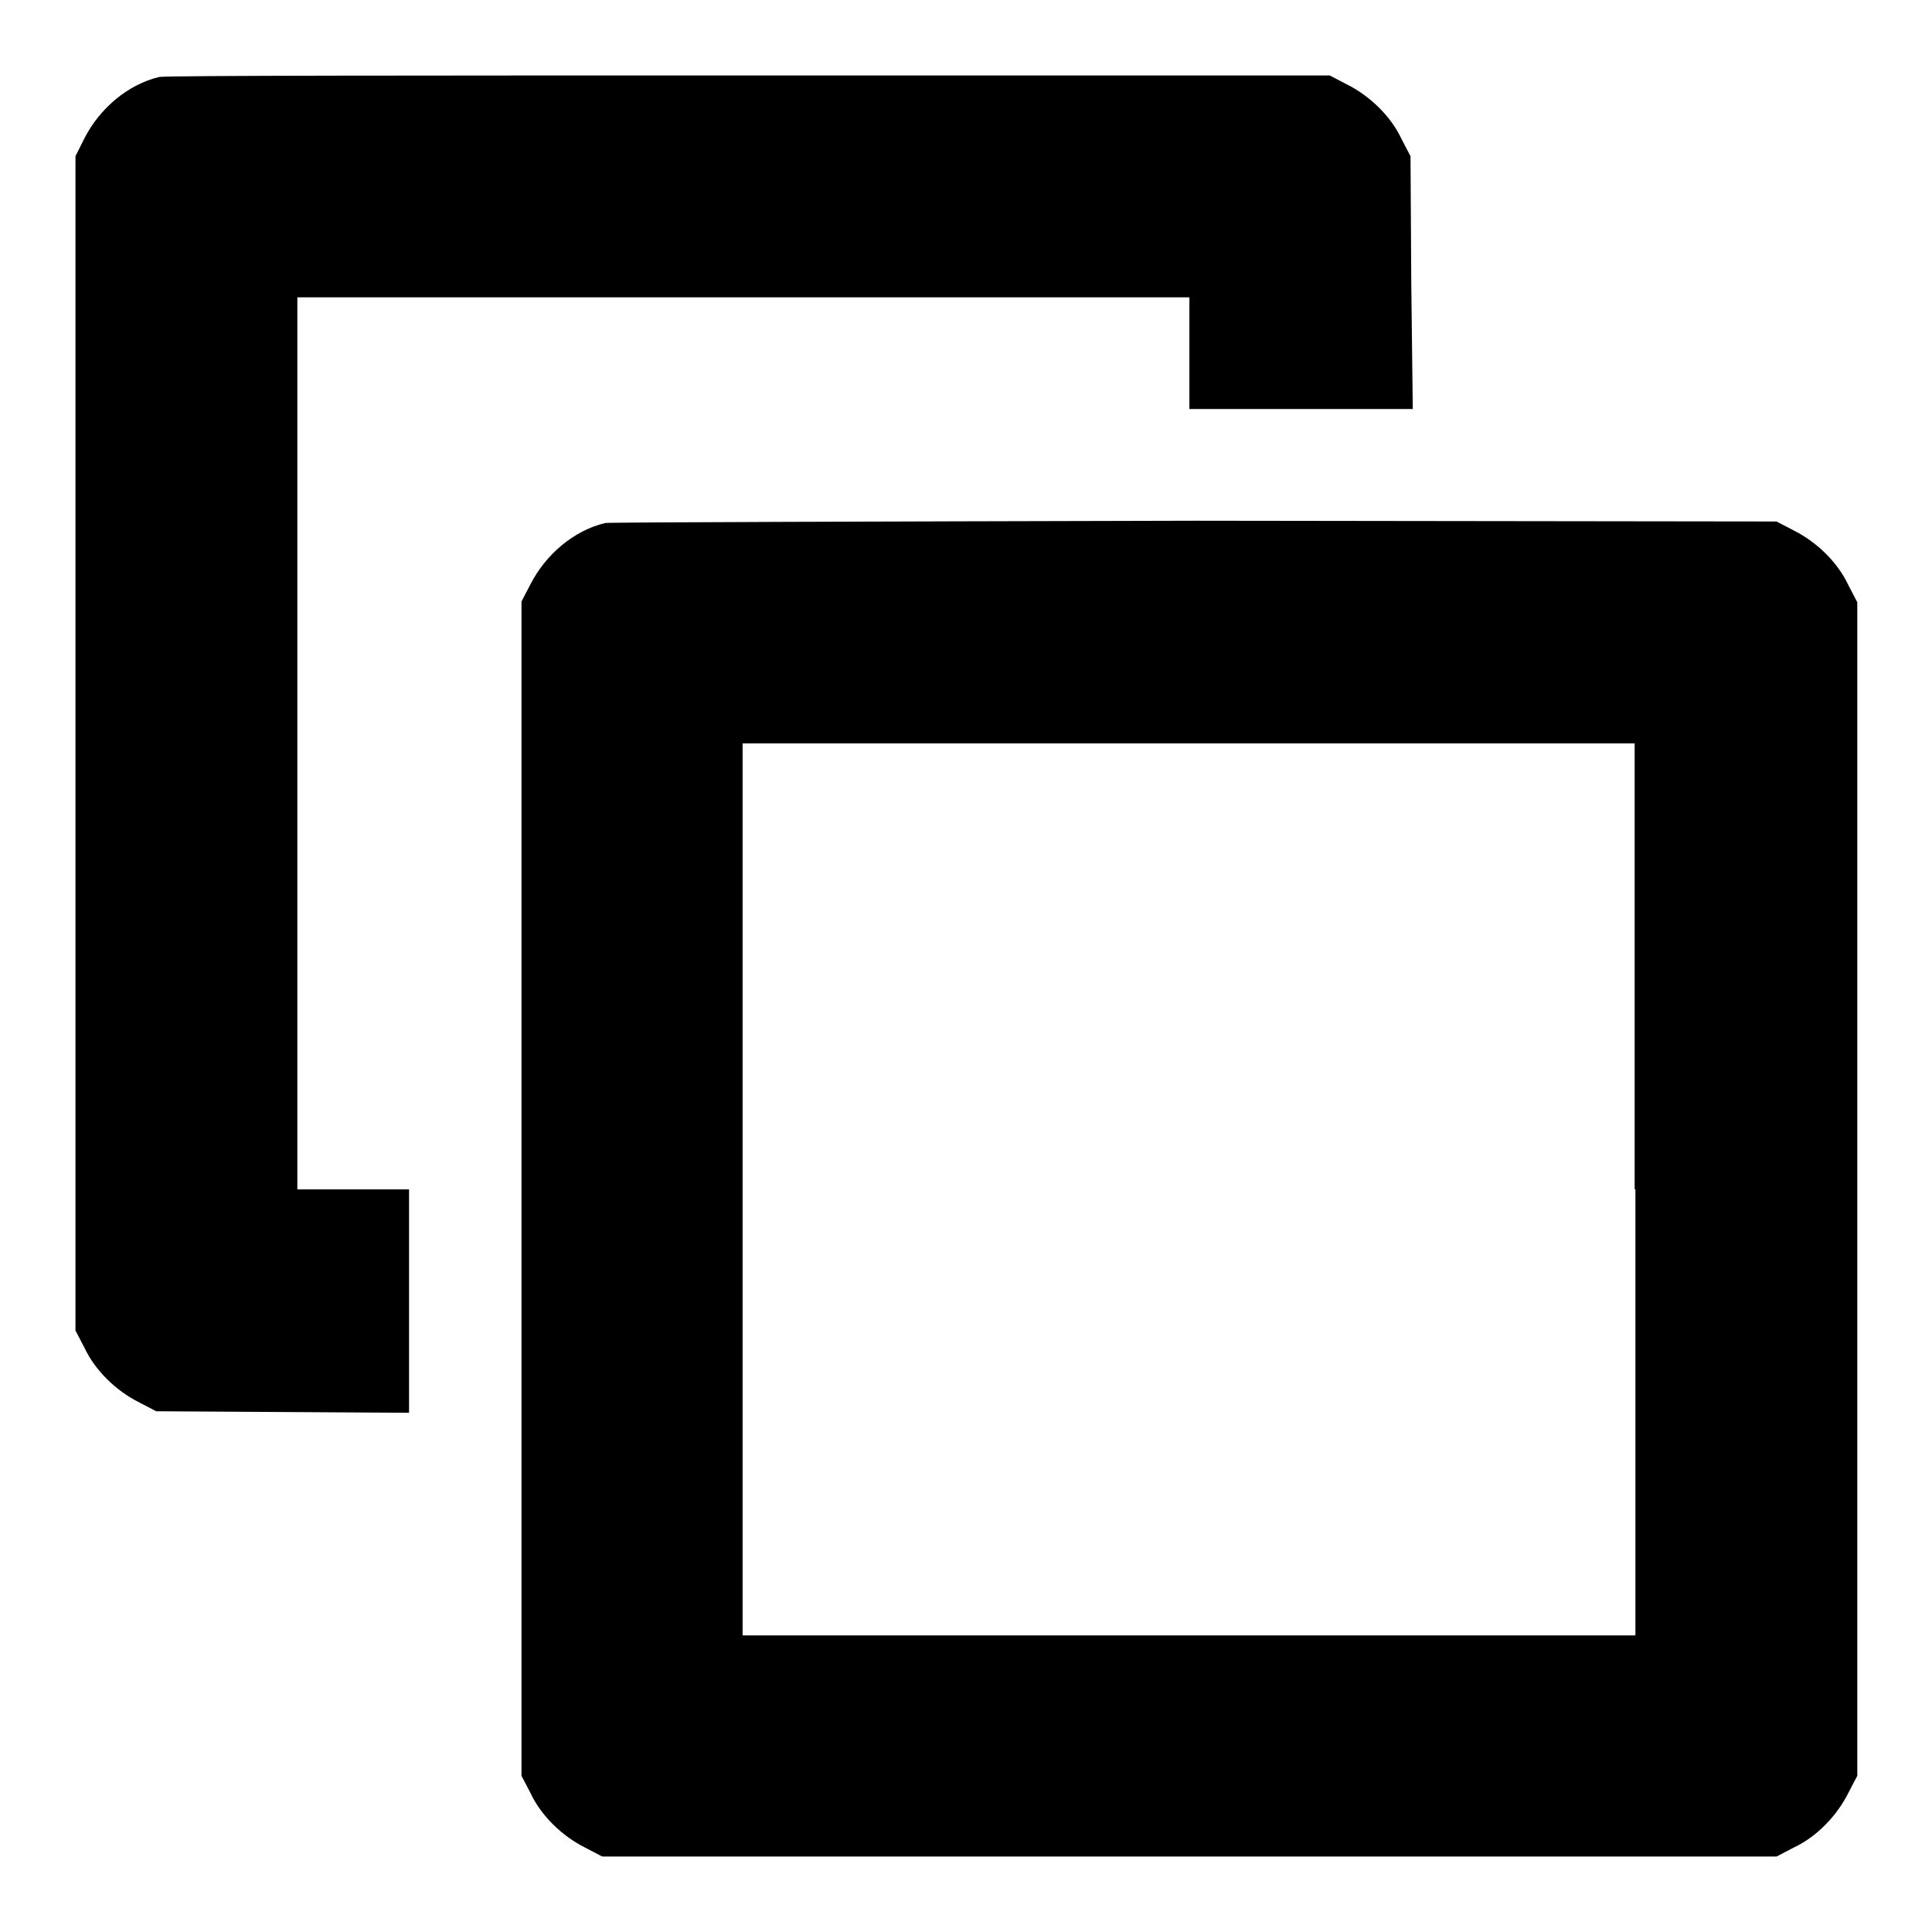 <?xml version="1.0" encoding="utf-8"?>
<!-- Svg Vector Icons : http://www.onlinewebfonts.com/icon -->
<!DOCTYPE svg PUBLIC "-//W3C//DTD SVG 1.1//EN" "http://www.w3.org/Graphics/SVG/1.1/DTD/svg11.dtd">
<svg version="1.1" xmlns="http://www.w3.org/2000/svg" xmlns:xlink="http://www.w3.org/1999/xlink" x="0px" y="0px" viewBox="0 0 256 256" enable-background="new 0 0 256 256" xml:space="preserve">
<g><g><g><path fill="#000000" d="M21.1,10.2c-4.2,1-7.9,4.2-9.9,8.1L10,20.7v77.8v77.8l1.2,2.3c1.4,3,4.2,5.7,7.2,7.2l2.3,1.2l16.8,0.1l16.7,0.1v-14.8v-14.8h-7.4h-7.4V98.5V39.4h59.1h59.1v7.4v7.4h14.8h14.8L187,37.4l-0.1-16.7l-1.2-2.3c-1.4-3-4.2-5.7-7.2-7.2l-2.3-1.2L99.4,10C57.1,10,21.9,10,21.1,10.2z"/><path fill="#000000" d="M80.2,69.3c-4.2,1-7.9,4.2-9.9,8.1l-1.2,2.3v77.8v77.8l1.2,2.3c1.4,3,4.2,5.7,7.2,7.2l2.3,1.2h77.8h77.8l2.3-1.2c3-1.4,5.7-4.2,7.2-7.2l1.2-2.3v-77.8V79.8l-1.2-2.3c-1.4-3-4.2-5.7-7.2-7.2l-2.3-1.2l-76.9-0.1C116.2,69.1,81,69.2,80.2,69.3z M216.7,157.6v59.1h-59.1H98.4v-59.1V98.5h59.1h59.1V157.6z"/></g></g></g>
</svg>